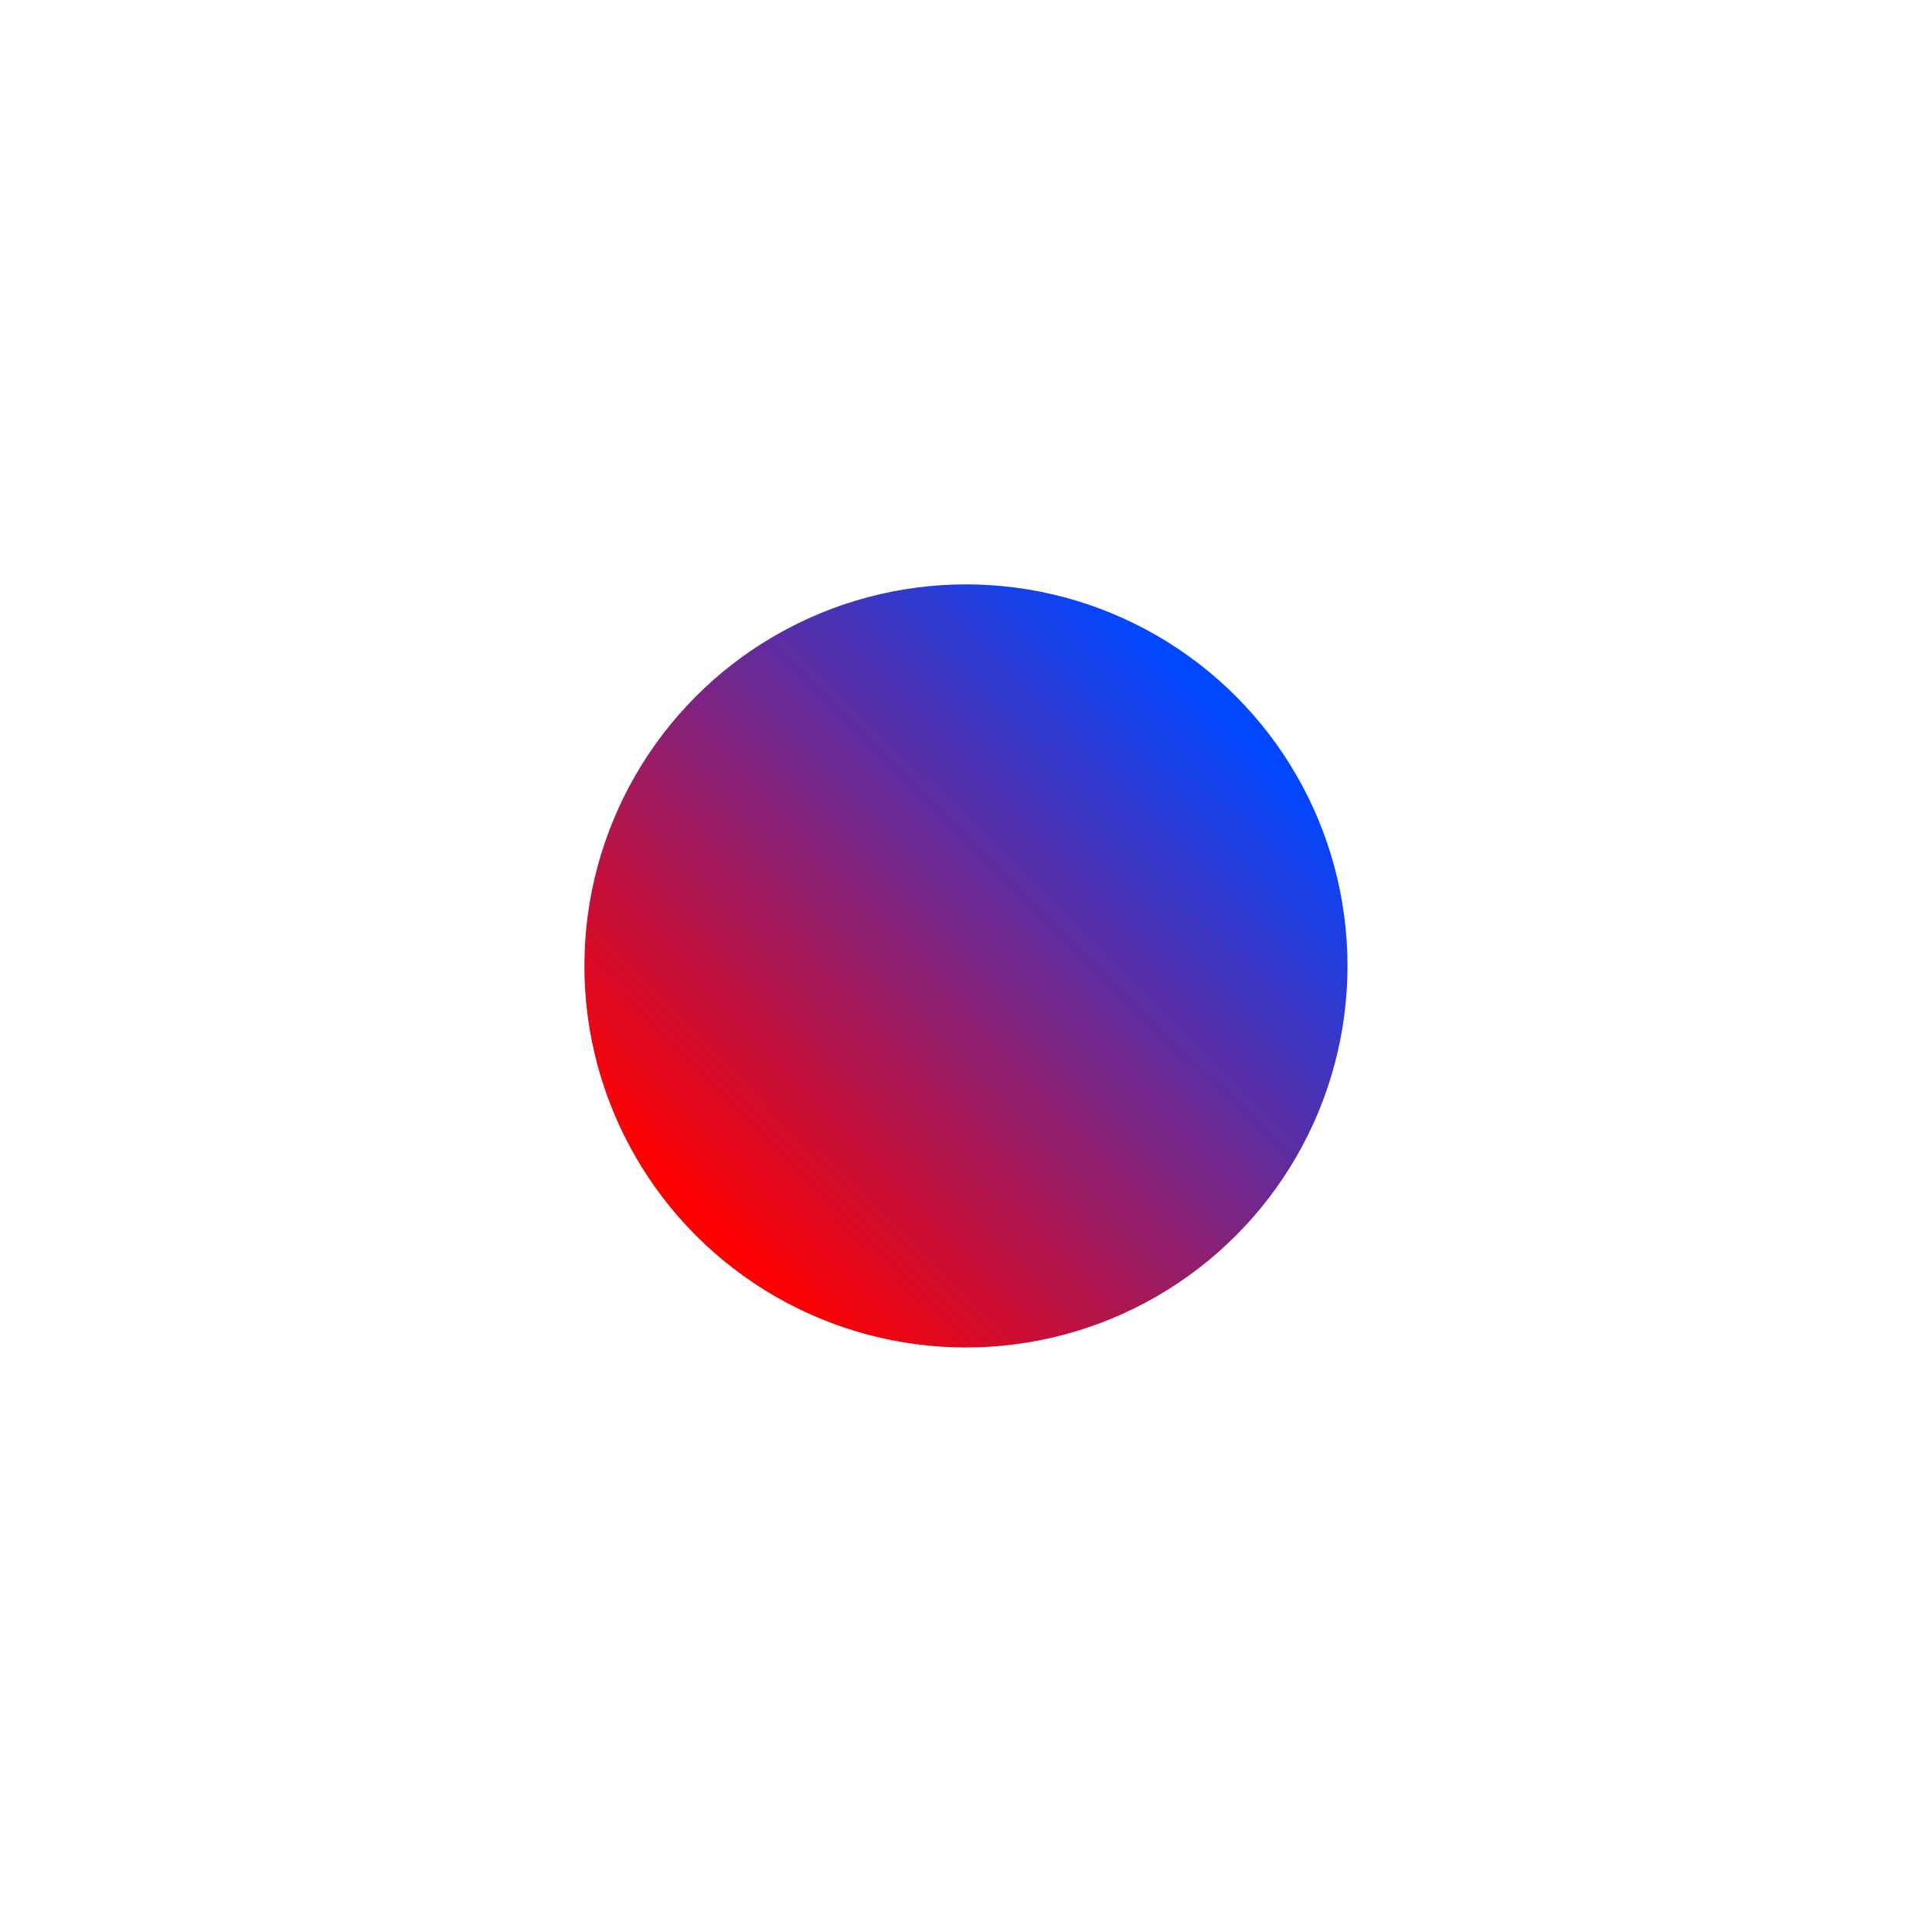 <?xml version="1.0" encoding="UTF-8"?> <svg xmlns="http://www.w3.org/2000/svg" width="1325" height="1325" viewBox="0 0 1325 1325" fill="none"><g filter="url(#filter0_f_133_8)"><circle cx="662.459" cy="662.458" r="261.678" transform="rotate(60 662.459 662.458)" fill="url(#paint0_linear_133_8)"></circle></g><defs><filter id="filter0_f_133_8" x="0.737" y="0.737" width="1323.44" height="1323.44" filterUnits="userSpaceOnUse" color-interpolation-filters="sRGB"><feFlood flood-opacity="0" result="BackgroundImageFix"></feFlood><feBlend mode="normal" in="SourceGraphic" in2="BackgroundImageFix" result="shape"></feBlend><feGaussianBlur stdDeviation="200" result="effect1_foregroundBlur_133_8"></feGaussianBlur></filter><linearGradient id="paint0_linear_133_8" x1="529.33" y1="440.359" x2="662.459" y2="924.136" gradientUnits="userSpaceOnUse"><stop stop-color="#0047FF"></stop><stop offset="1" stop-color="#FF0000"></stop></linearGradient></defs></svg> 
